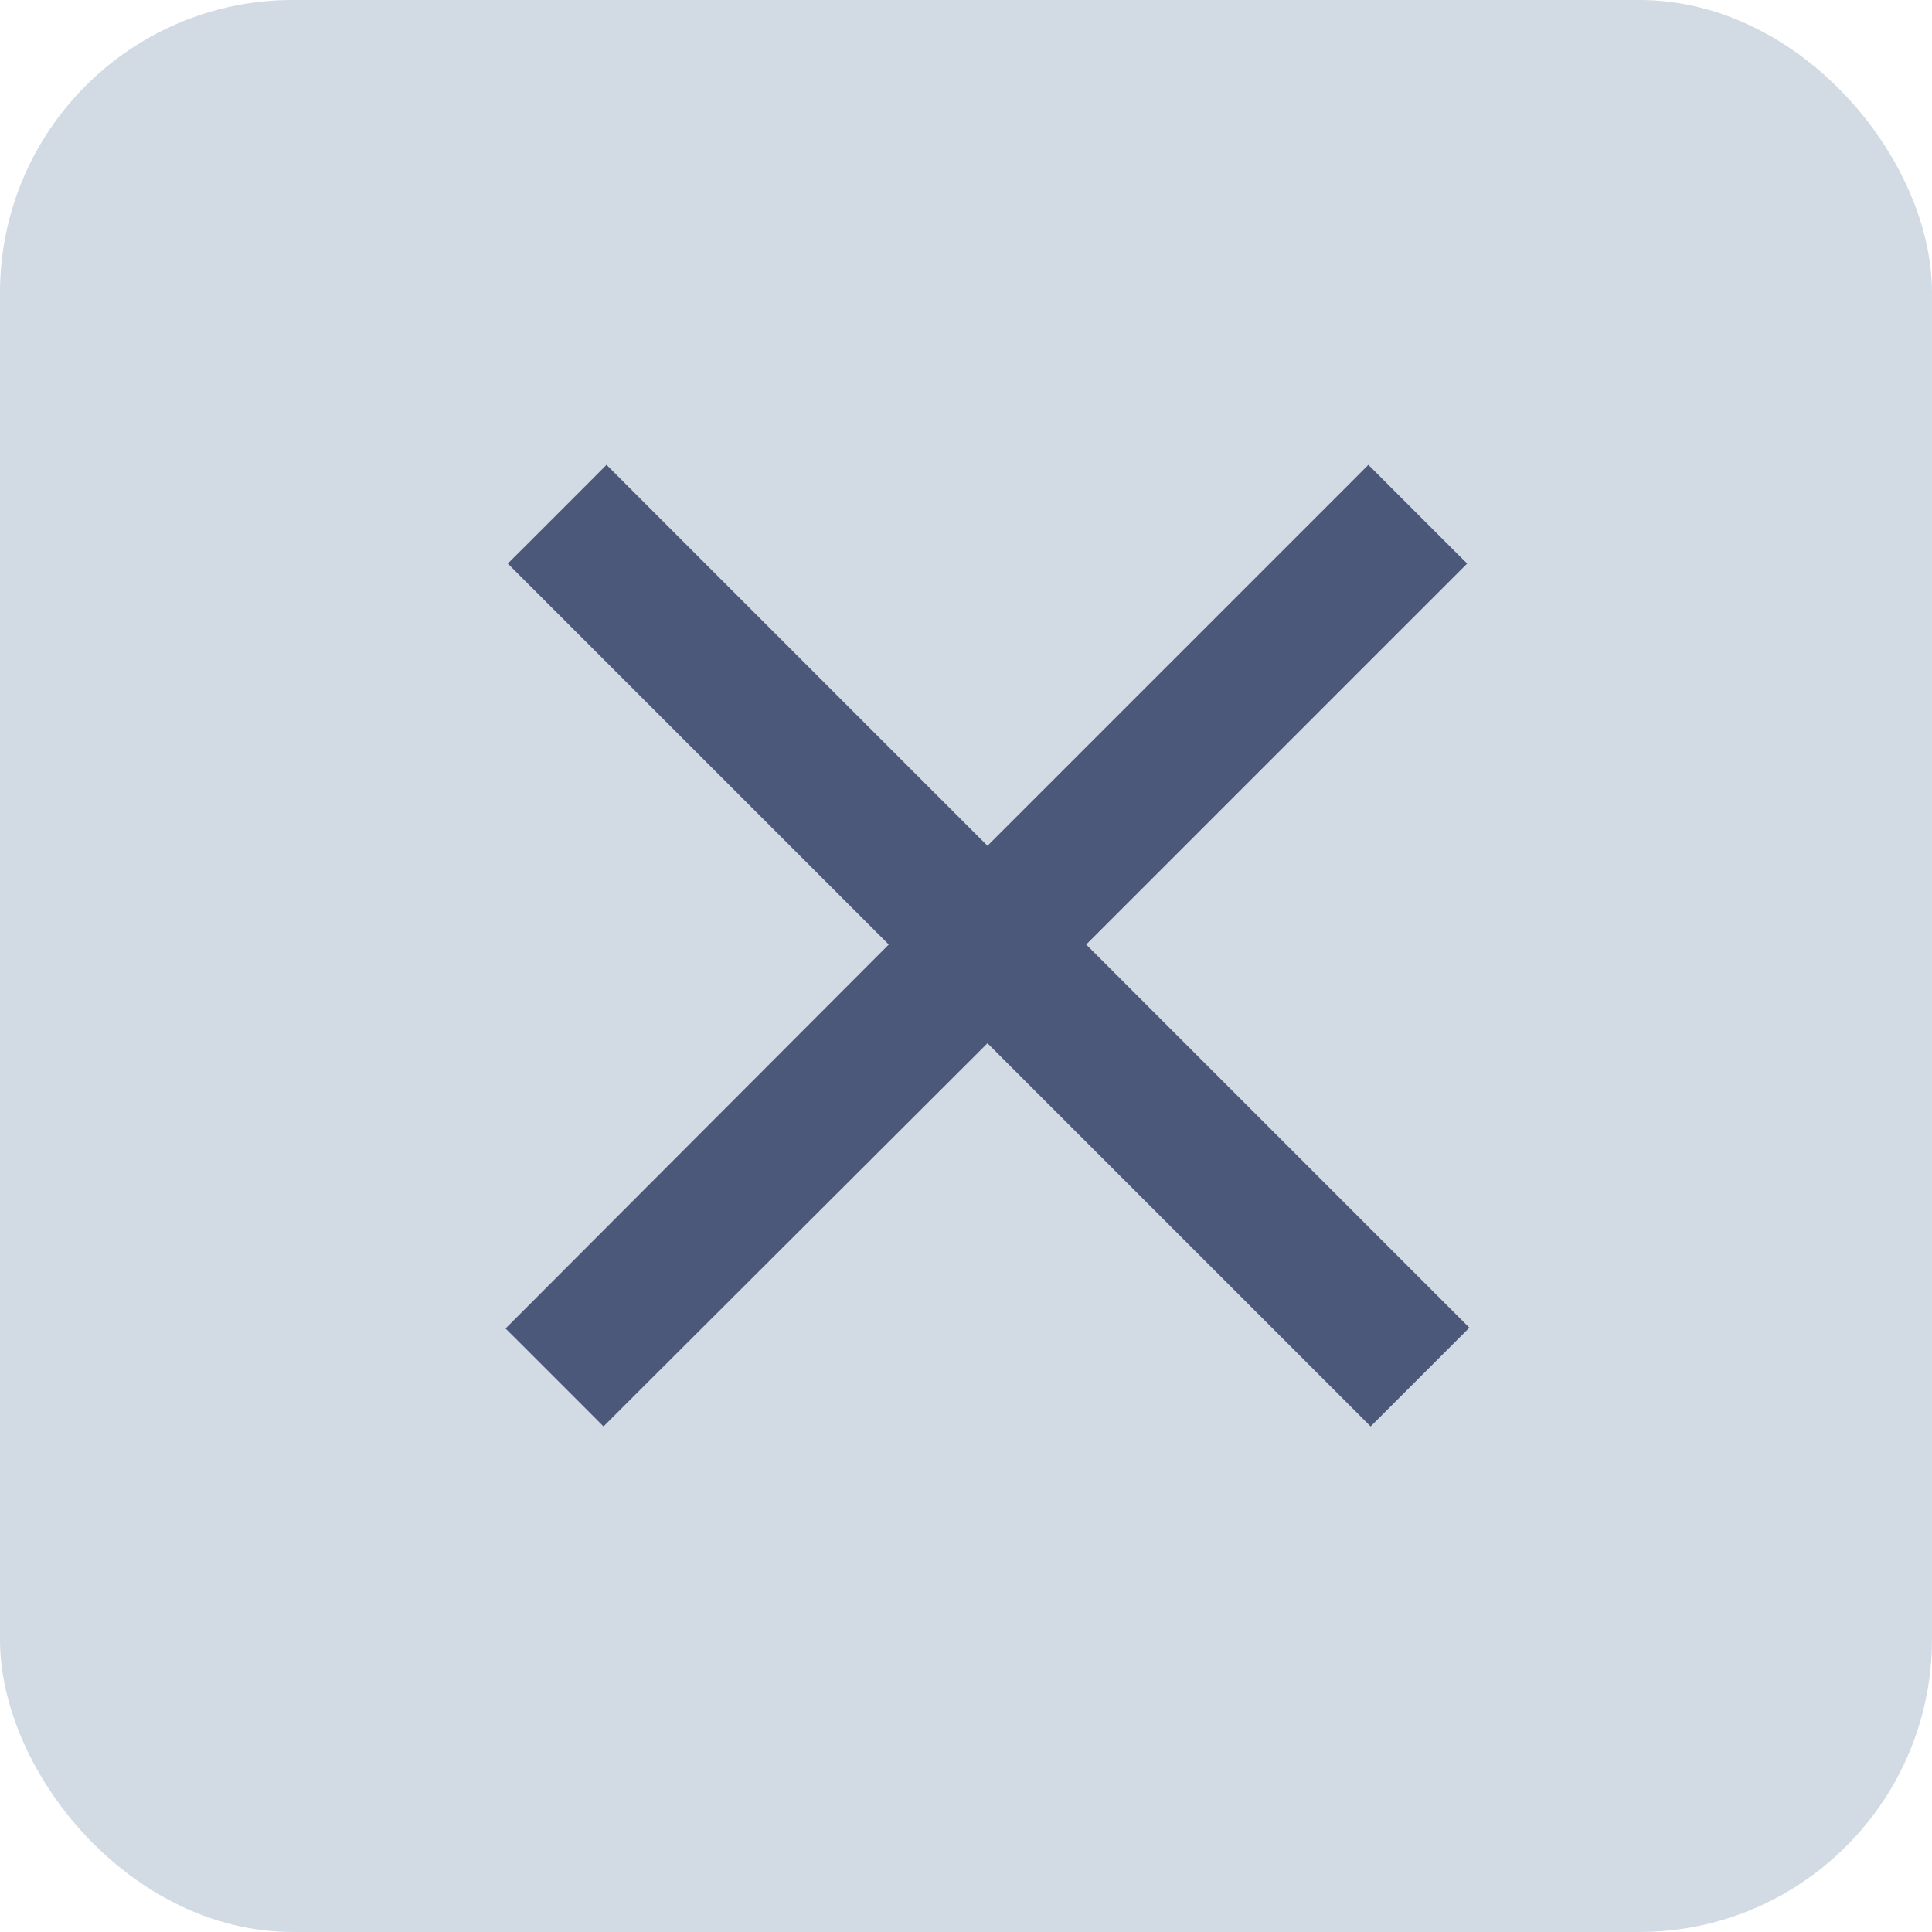 <?xml version="1.0" encoding="UTF-8"?> <svg xmlns="http://www.w3.org/2000/svg" width="45" height="45" viewBox="0 0 45 45" fill="none"><rect x="0.562" y="0.562" width="43.875" height="43.875" rx="6.256" fill="#D2DBE4" stroke="#D2DBE4" stroke-width="1.125"></rect><path d="M14.304 11.358L14.127 11.181L13.951 11.358L12.358 12.951L12.181 13.127L12.358 13.304L21.054 22L12.306 30.766L12.129 30.943L12.306 31.119L13.881 32.694L14.057 32.871L14.234 32.694L23 23.946L31.748 32.694L31.925 32.871L32.102 32.694L33.694 31.102L33.871 30.925L33.694 30.748L24.946 22L33.642 13.304L33.819 13.127L33.642 12.951L32.049 11.358L31.872 11.181L31.696 11.358L23 20.054L14.304 11.358Z" fill="#4C587A" stroke="#4C587A" stroke-width="0.5"></path></svg> 